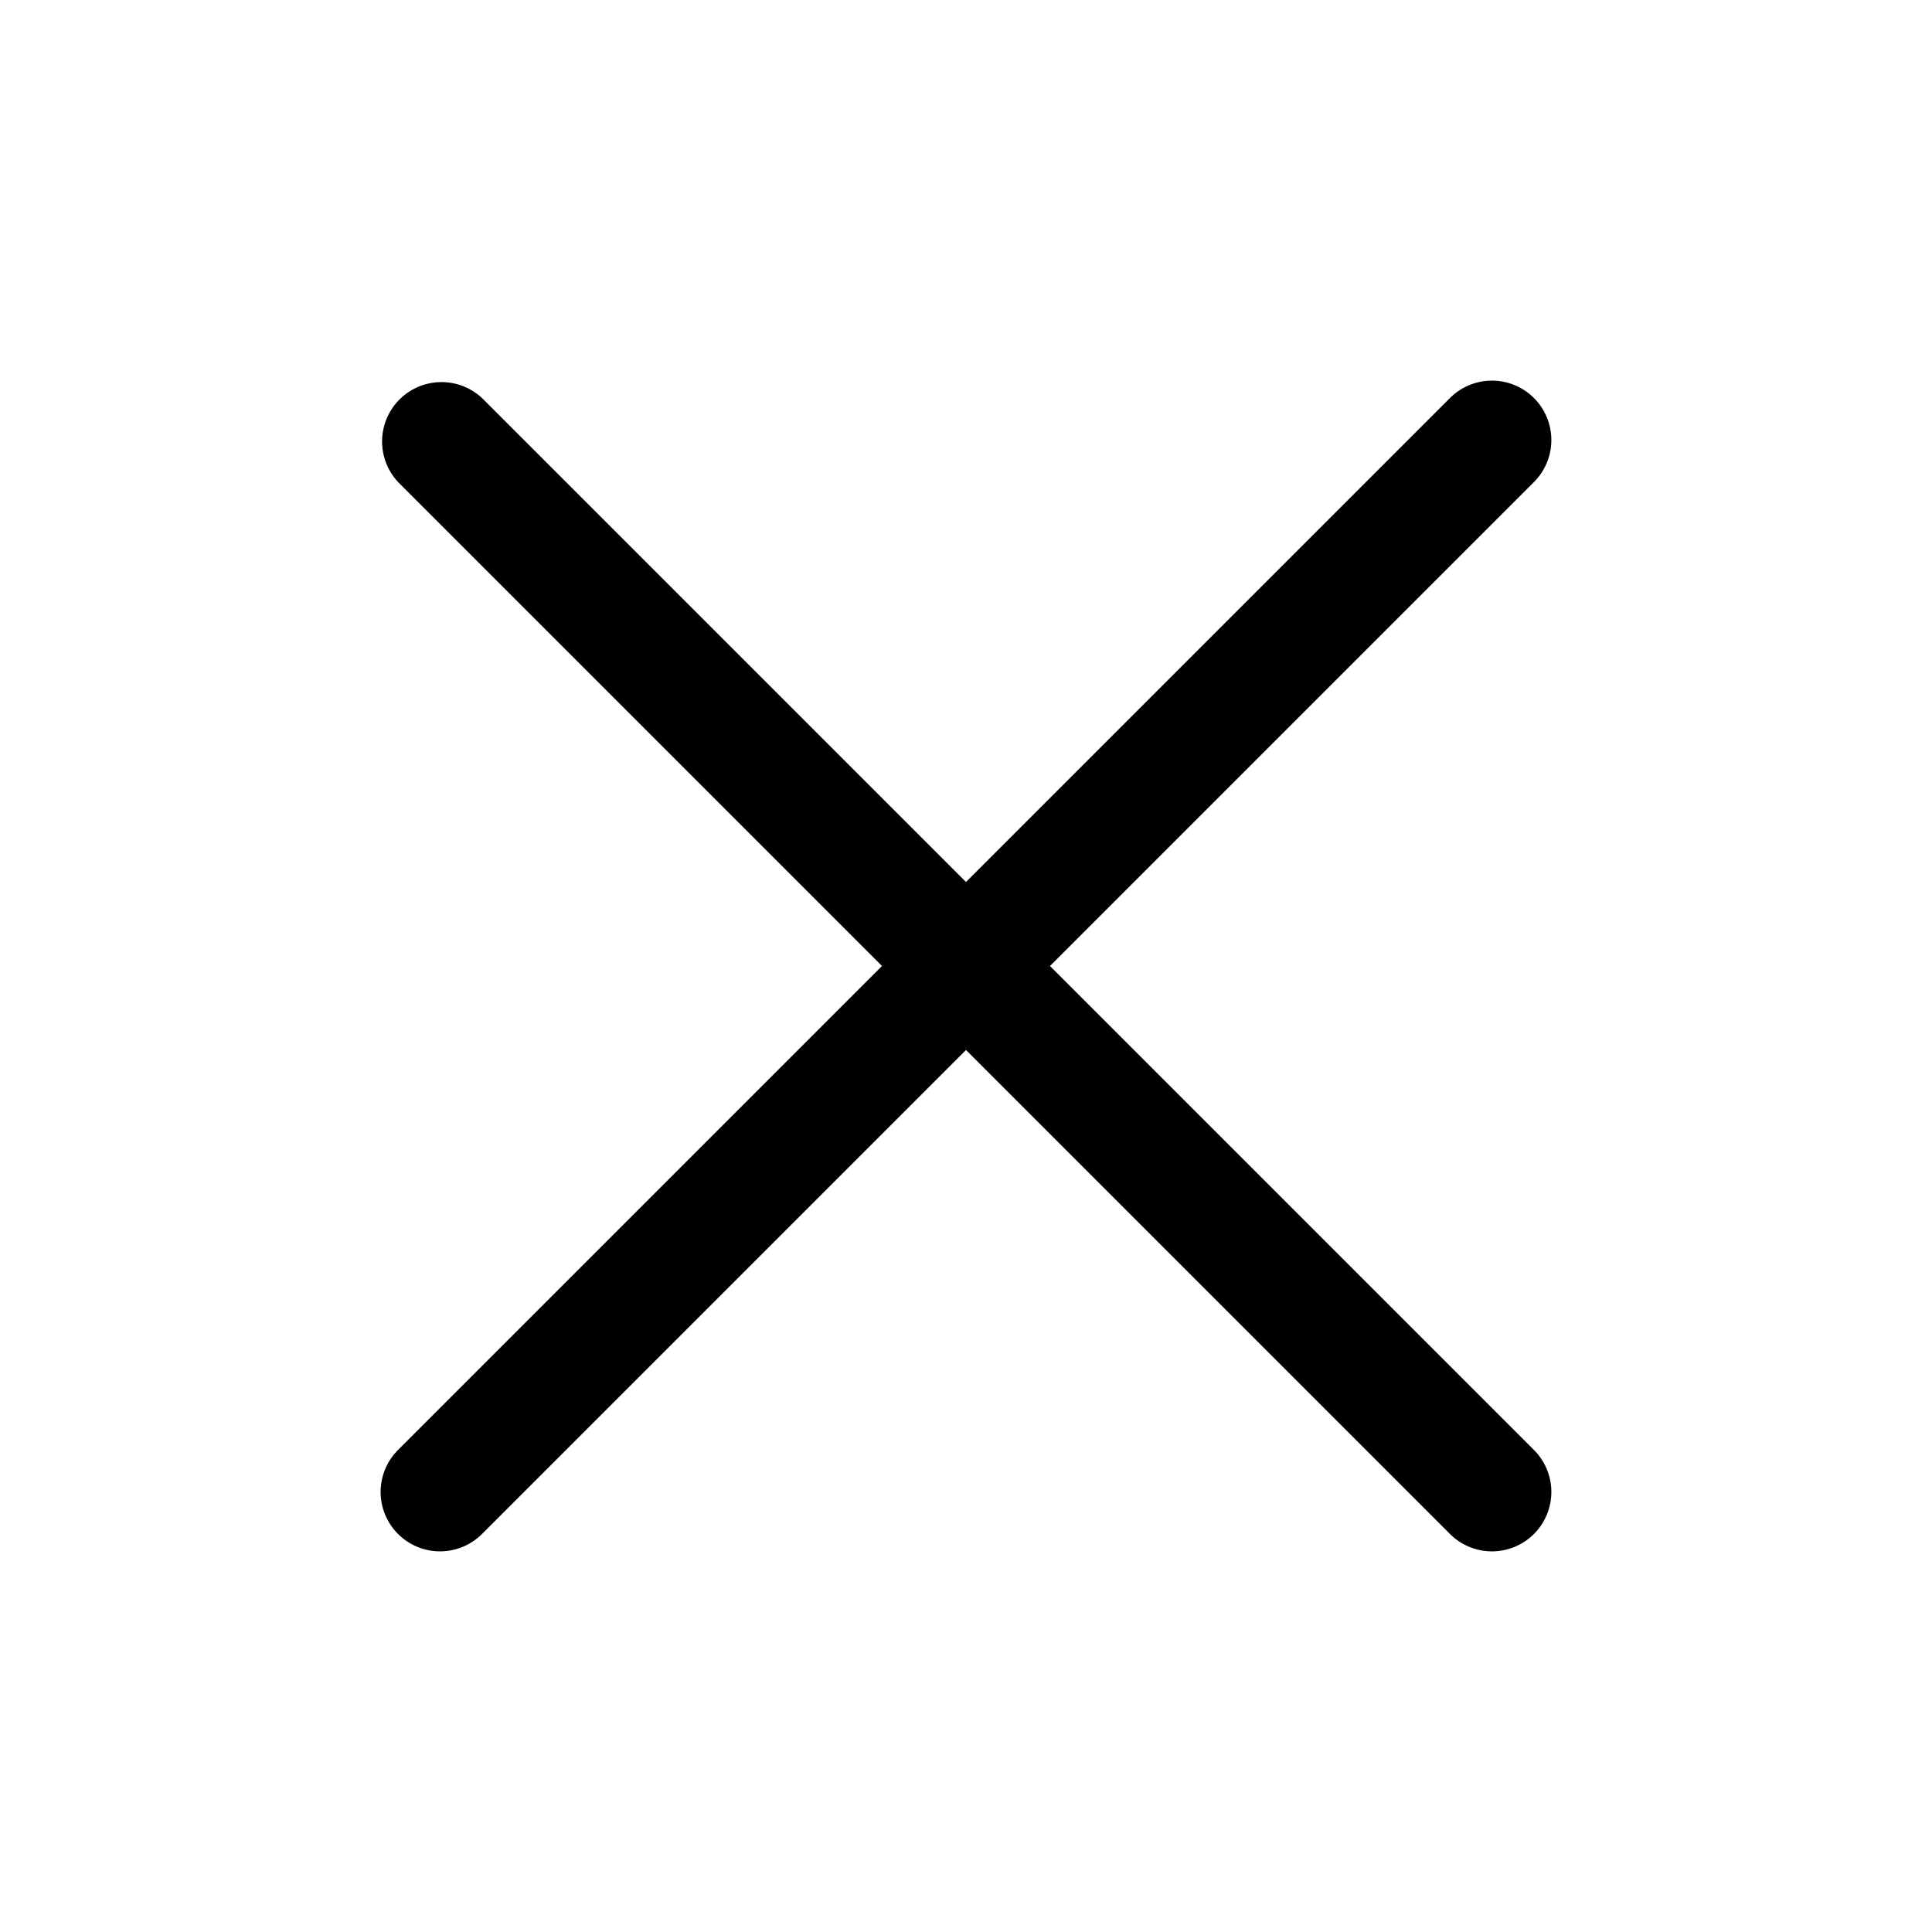 <?xml version="1.0" encoding="UTF-8"?>
<!-- Uploaded to: ICON Repo, www.iconrepo.com, Generator: ICON Repo Mixer Tools -->
<svg fill="#000000" width="800px" height="800px" version="1.1" viewBox="144 144 512 512" xmlns="http://www.w3.org/2000/svg">
 <path d="m550.32 528.06c3.035 2.934 4.769 6.965 4.805 11.188s-1.625 8.281-4.609 11.27c-2.988 2.984-7.047 4.644-11.27 4.609s-8.254-1.77-11.188-4.805l-128.06-128.06-128.06 128.06c-2.934 3.035-6.965 4.769-11.188 4.805s-8.285-1.625-11.27-4.609c-2.988-2.988-4.648-7.047-4.613-11.27 0.039-4.223 1.77-8.254 4.809-11.188l128.06-128.06-128.06-128.06c-3.863-4-5.332-9.738-3.859-15.102 1.469-5.363 5.656-9.551 11.02-11.02 5.363-1.473 11.102-0.004 15.102 3.859l128.06 128.06 128.06-128.06c2.934-3.039 6.965-4.769 11.188-4.809 4.223-0.035 8.281 1.625 11.27 4.613 2.984 2.984 4.644 7.047 4.609 11.27s-1.77 8.254-4.805 11.188l-128.06 128.06z"/>
</svg>